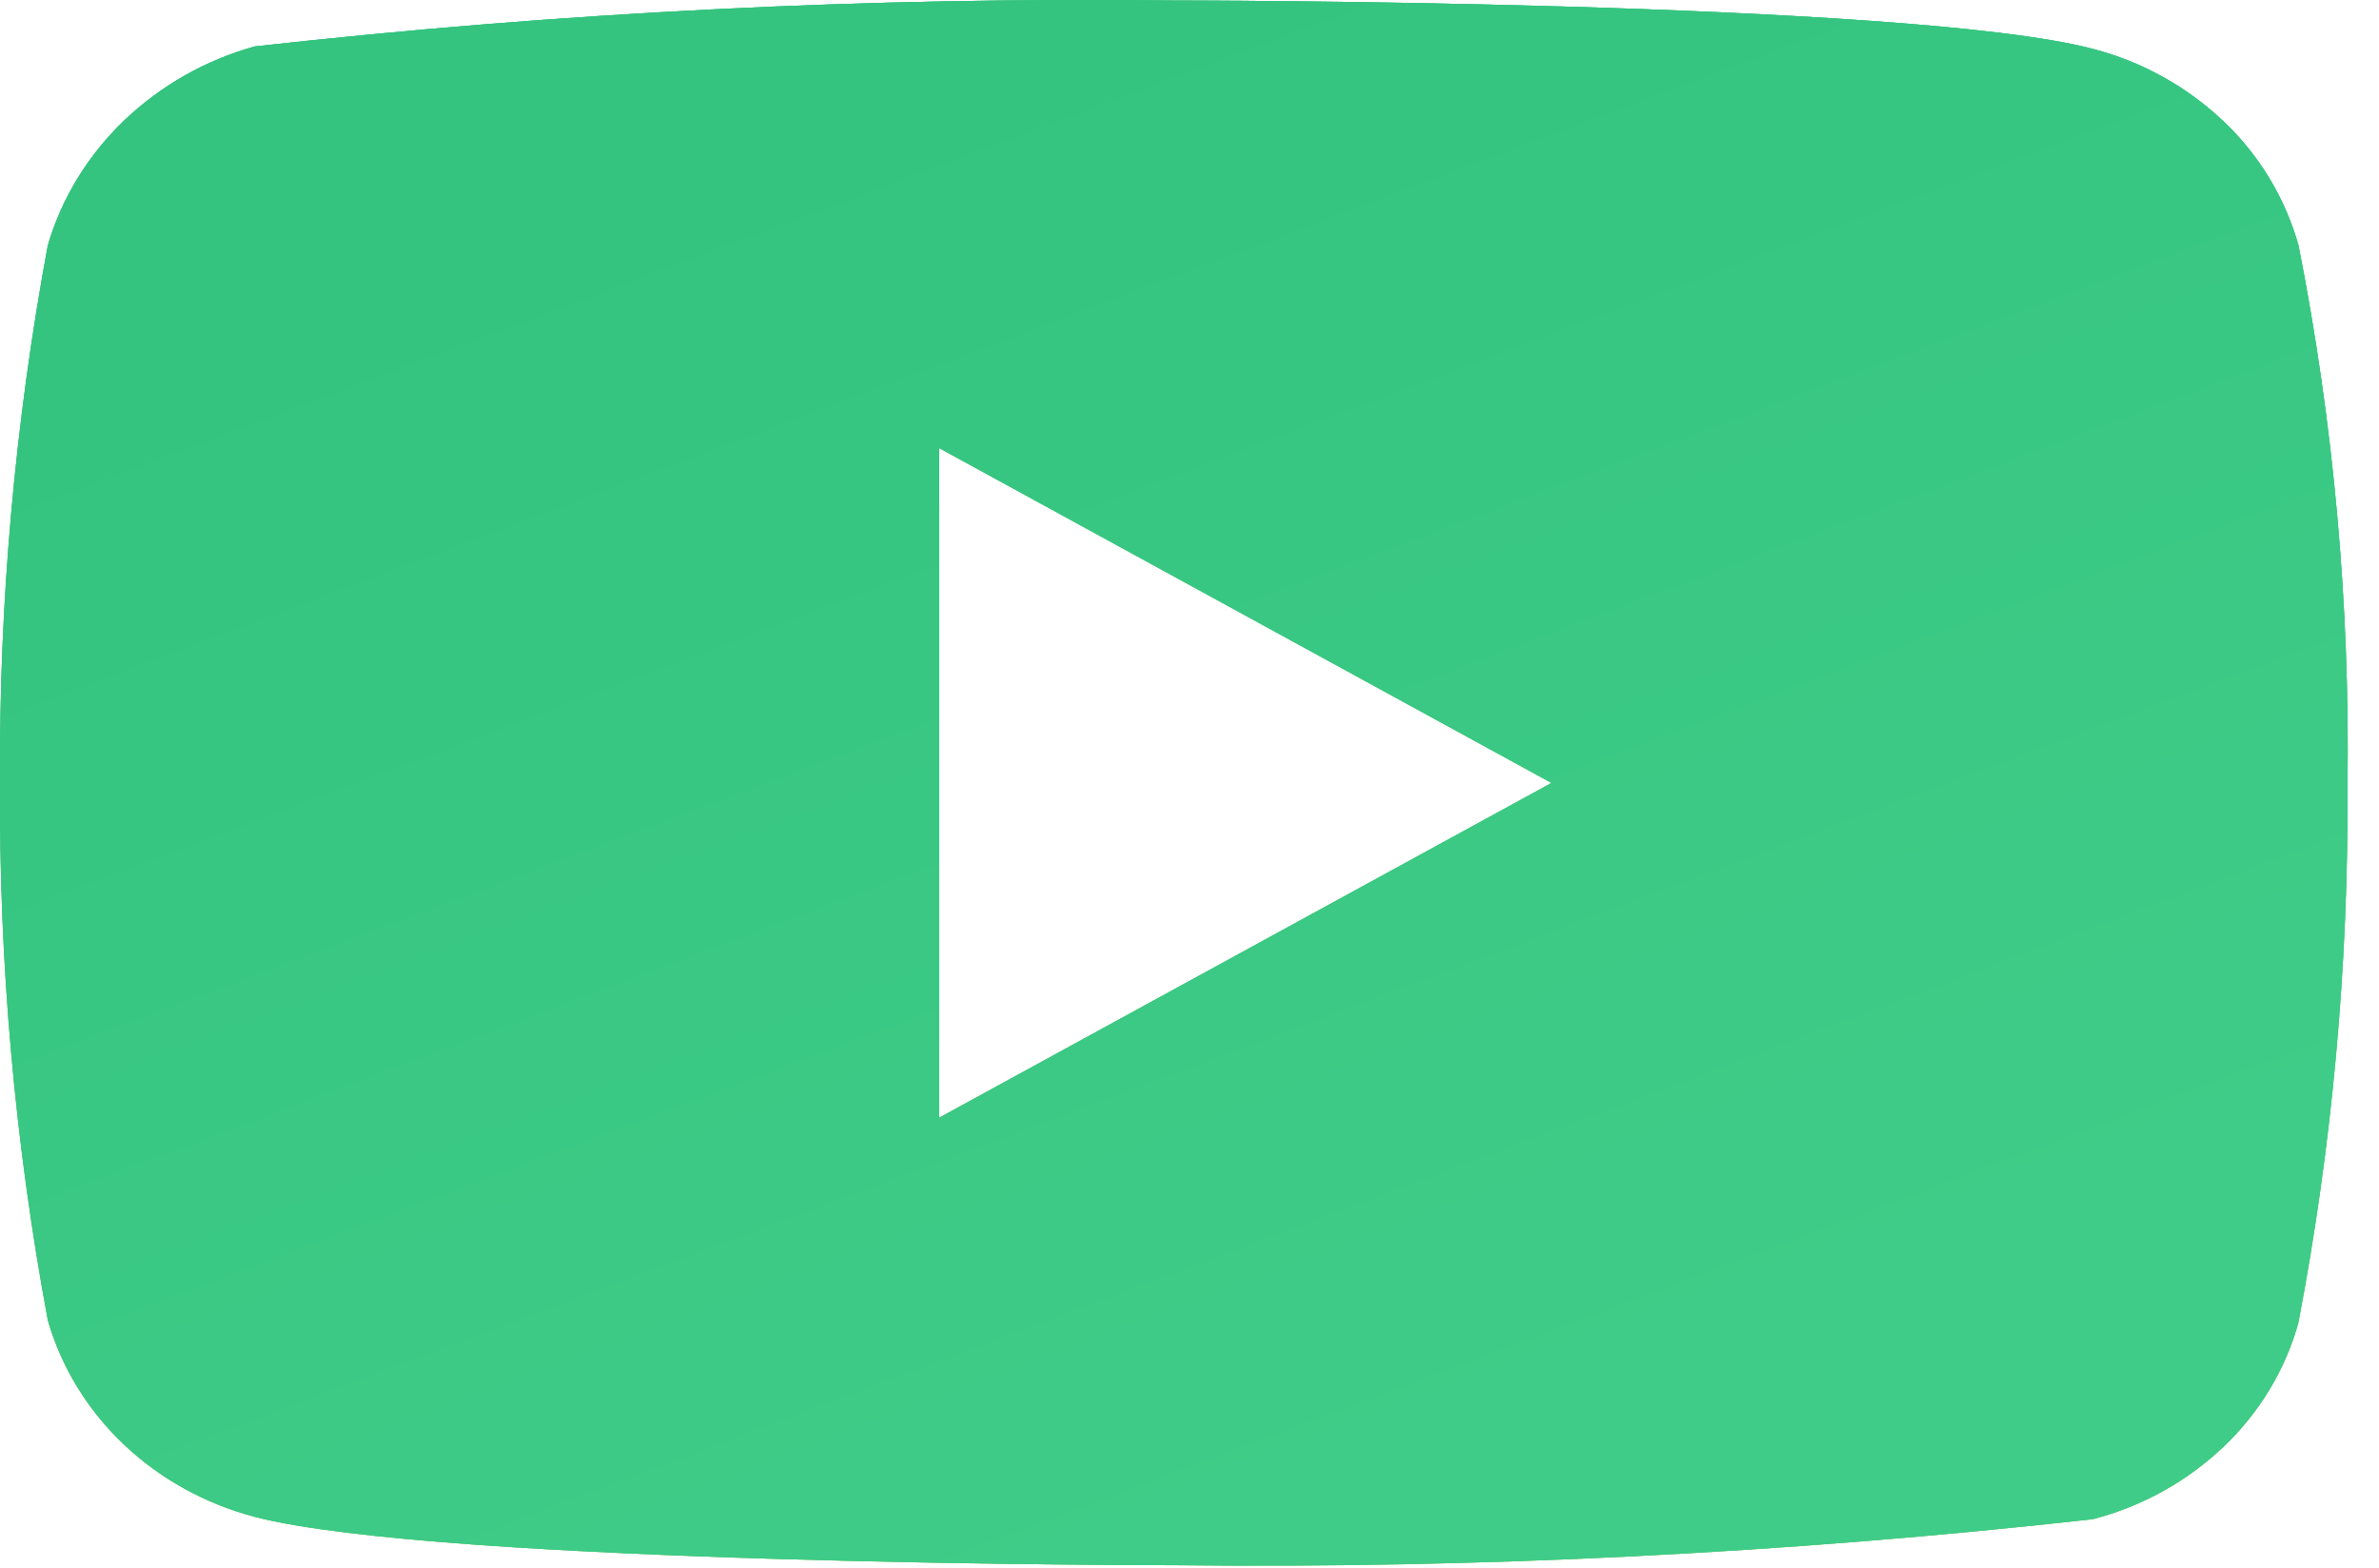 <svg width="44" height="29" viewBox="0 0 44 29" fill="none" xmlns="http://www.w3.org/2000/svg">
<path d="M42.512 4.544C42.266 3.667 41.788 2.873 41.127 2.247C40.447 1.601 39.614 1.139 38.706 0.904C35.309 0.009 21.698 0.009 21.698 0.009C16.024 -0.056 10.351 0.228 4.712 0.859C3.804 1.111 2.972 1.583 2.291 2.234C1.622 2.878 1.137 3.672 0.884 4.542C0.276 7.82 -0.02 11.148 0.001 14.481C-0.021 17.811 0.274 21.138 0.884 24.419C1.132 25.286 1.615 26.076 2.286 26.715C2.957 27.354 3.793 27.815 4.712 28.059C8.154 28.953 21.698 28.953 21.698 28.953C27.38 29.017 33.059 28.733 38.706 28.102C39.614 27.868 40.447 27.406 41.127 26.76C41.796 26.122 42.272 25.328 42.51 24.463C43.135 21.187 43.438 17.858 43.417 14.523C43.464 11.173 43.16 7.828 42.512 4.542V4.544ZM17.371 20.675V8.289L28.695 14.483L17.371 20.675Z" fill="url(#paint0_linear_84_2690)"/>
<path d="M42.512 4.544C42.266 3.667 41.788 2.873 41.127 2.247C40.447 1.601 39.614 1.139 38.706 0.904C35.309 0.009 21.698 0.009 21.698 0.009C16.024 -0.056 10.351 0.228 4.712 0.859C3.804 1.111 2.972 1.583 2.291 2.234C1.622 2.878 1.137 3.672 0.884 4.542C0.276 7.82 -0.02 11.148 0.001 14.481C-0.021 17.811 0.274 21.138 0.884 24.419C1.132 25.286 1.615 26.076 2.286 26.715C2.957 27.354 3.793 27.815 4.712 28.059C8.154 28.953 21.698 28.953 21.698 28.953C27.38 29.017 33.059 28.733 38.706 28.102C39.614 27.868 40.447 27.406 41.127 26.76C41.796 26.122 42.272 25.328 42.51 24.463C43.135 21.187 43.438 17.858 43.417 14.523C43.464 11.173 43.16 7.828 42.512 4.542V4.544ZM17.371 20.675V8.289L28.695 14.483L17.371 20.675Z" fill="url(#paint1_linear_84_2690)"/>
<path d="M42.512 4.544C42.266 3.667 41.788 2.873 41.127 2.247C40.447 1.601 39.614 1.139 38.706 0.904C35.309 0.009 21.698 0.009 21.698 0.009C16.024 -0.056 10.351 0.228 4.712 0.859C3.804 1.111 2.972 1.583 2.291 2.234C1.622 2.878 1.137 3.672 0.884 4.542C0.276 7.82 -0.02 11.148 0.001 14.481C-0.021 17.811 0.274 21.138 0.884 24.419C1.132 25.286 1.615 26.076 2.286 26.715C2.957 27.354 3.793 27.815 4.712 28.059C8.154 28.953 21.698 28.953 21.698 28.953C27.38 29.017 33.059 28.733 38.706 28.102C39.614 27.868 40.447 27.406 41.127 26.76C41.796 26.122 42.272 25.328 42.51 24.463C43.135 21.187 43.438 17.858 43.417 14.523C43.464 11.173 43.16 7.828 42.512 4.542V4.544ZM17.371 20.675V8.289L28.695 14.483L17.371 20.675Z" fill="url(#paint2_linear_84_2690)"/>
<defs>
<linearGradient id="paint0_linear_84_2690" x1="19.782" y1="2.737" x2="17.176" y2="24.445" gradientUnits="userSpaceOnUse">
<stop stop-color="#5BCE97"/>
<stop offset="0.516" stop-color="#BBED82"/>
<stop offset="1" stop-color="#FFDE69"/>
</linearGradient>
<linearGradient id="paint1_linear_84_2690" x1="11.756" y1="8.428" x2="28.11" y2="25.953" gradientUnits="userSpaceOnUse">
<stop stop-color="#2EBE79"/>
<stop offset="1" stop-color="#3BC583"/>
</linearGradient>
<linearGradient id="paint2_linear_84_2690" x1="8.976" y1="4.381" x2="18.686" y2="30.216" gradientUnits="userSpaceOnUse">
<stop stop-color="#34C47F"/>
<stop offset="1" stop-color="#3FCC88"/>
</linearGradient>
</defs>
</svg>
